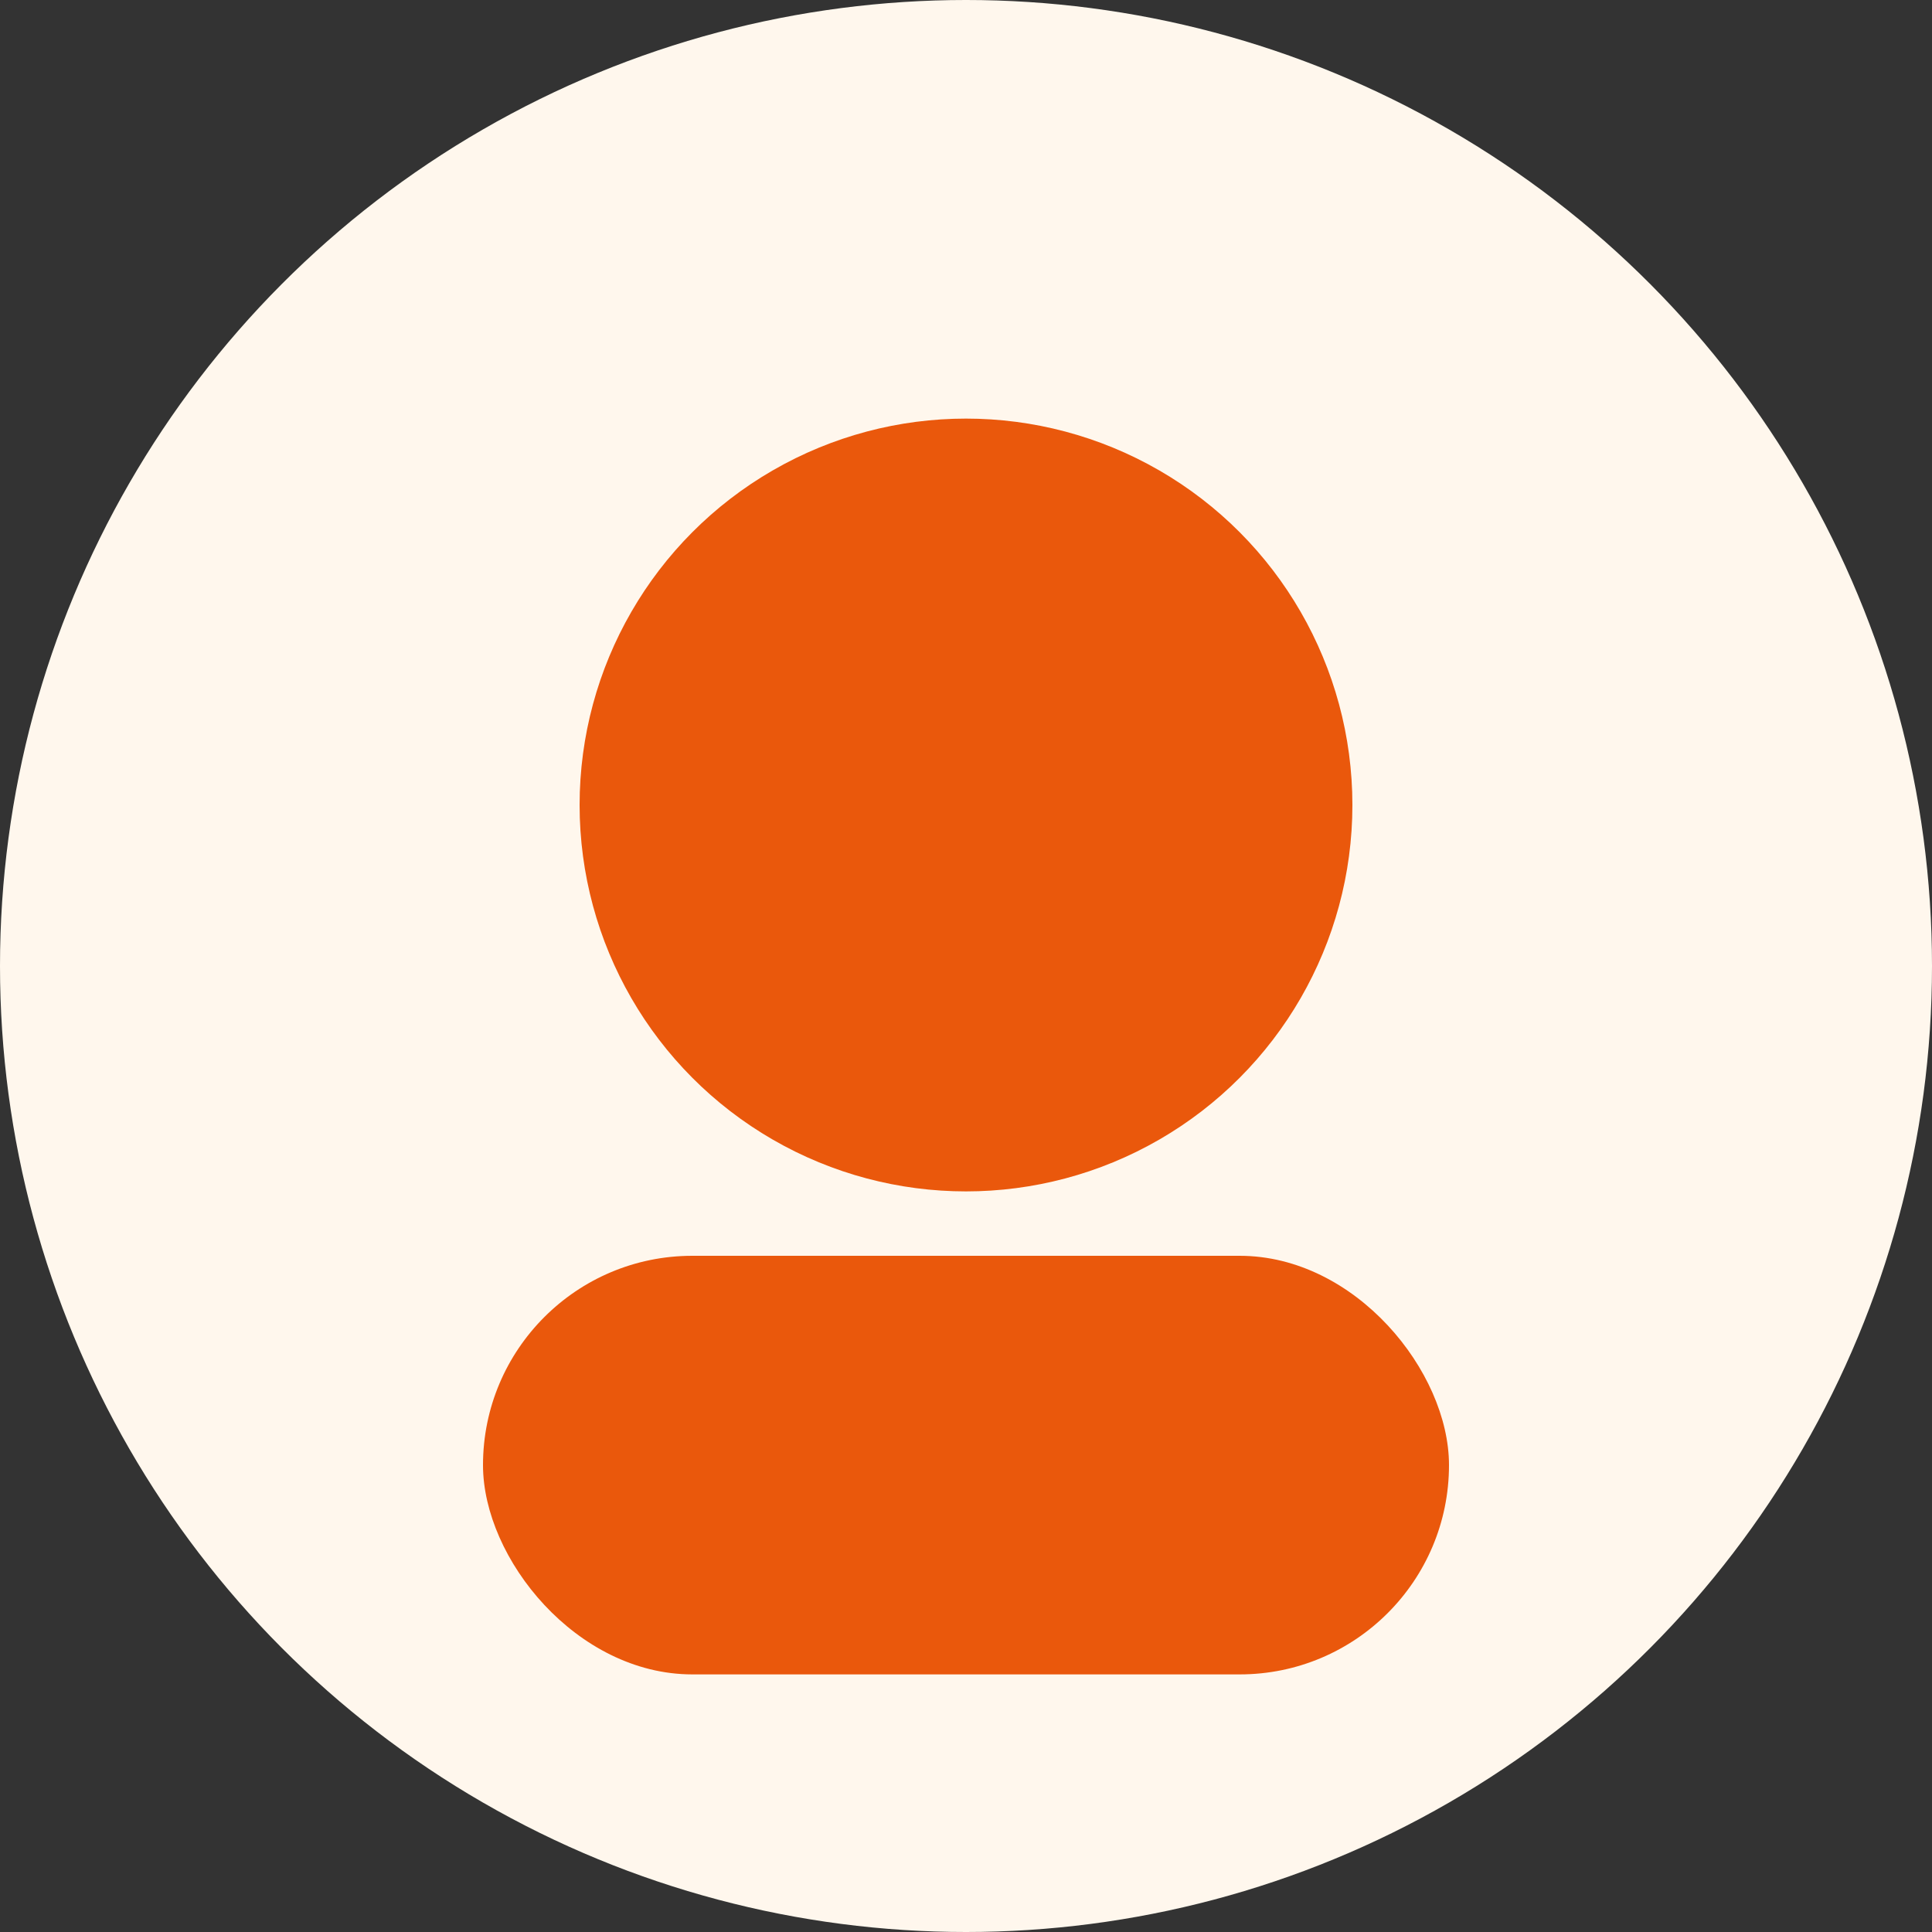 <svg width="120" height="120" viewBox="0 0 120 120" fill="none" xmlns="http://www.w3.org/2000/svg">
  <rect x="0" y="0" width="120" height="120" fill="#333333" stroke="none"/>
  <circle cx="60" cy="60" r="60" fill="#FFF7ED" />
  <circle cx="60" cy="50" r="24" fill="#EA580C" />
  <rect x="30" y="78" width="60" height="26" rx="13" fill="#EA580C" />
</svg>
